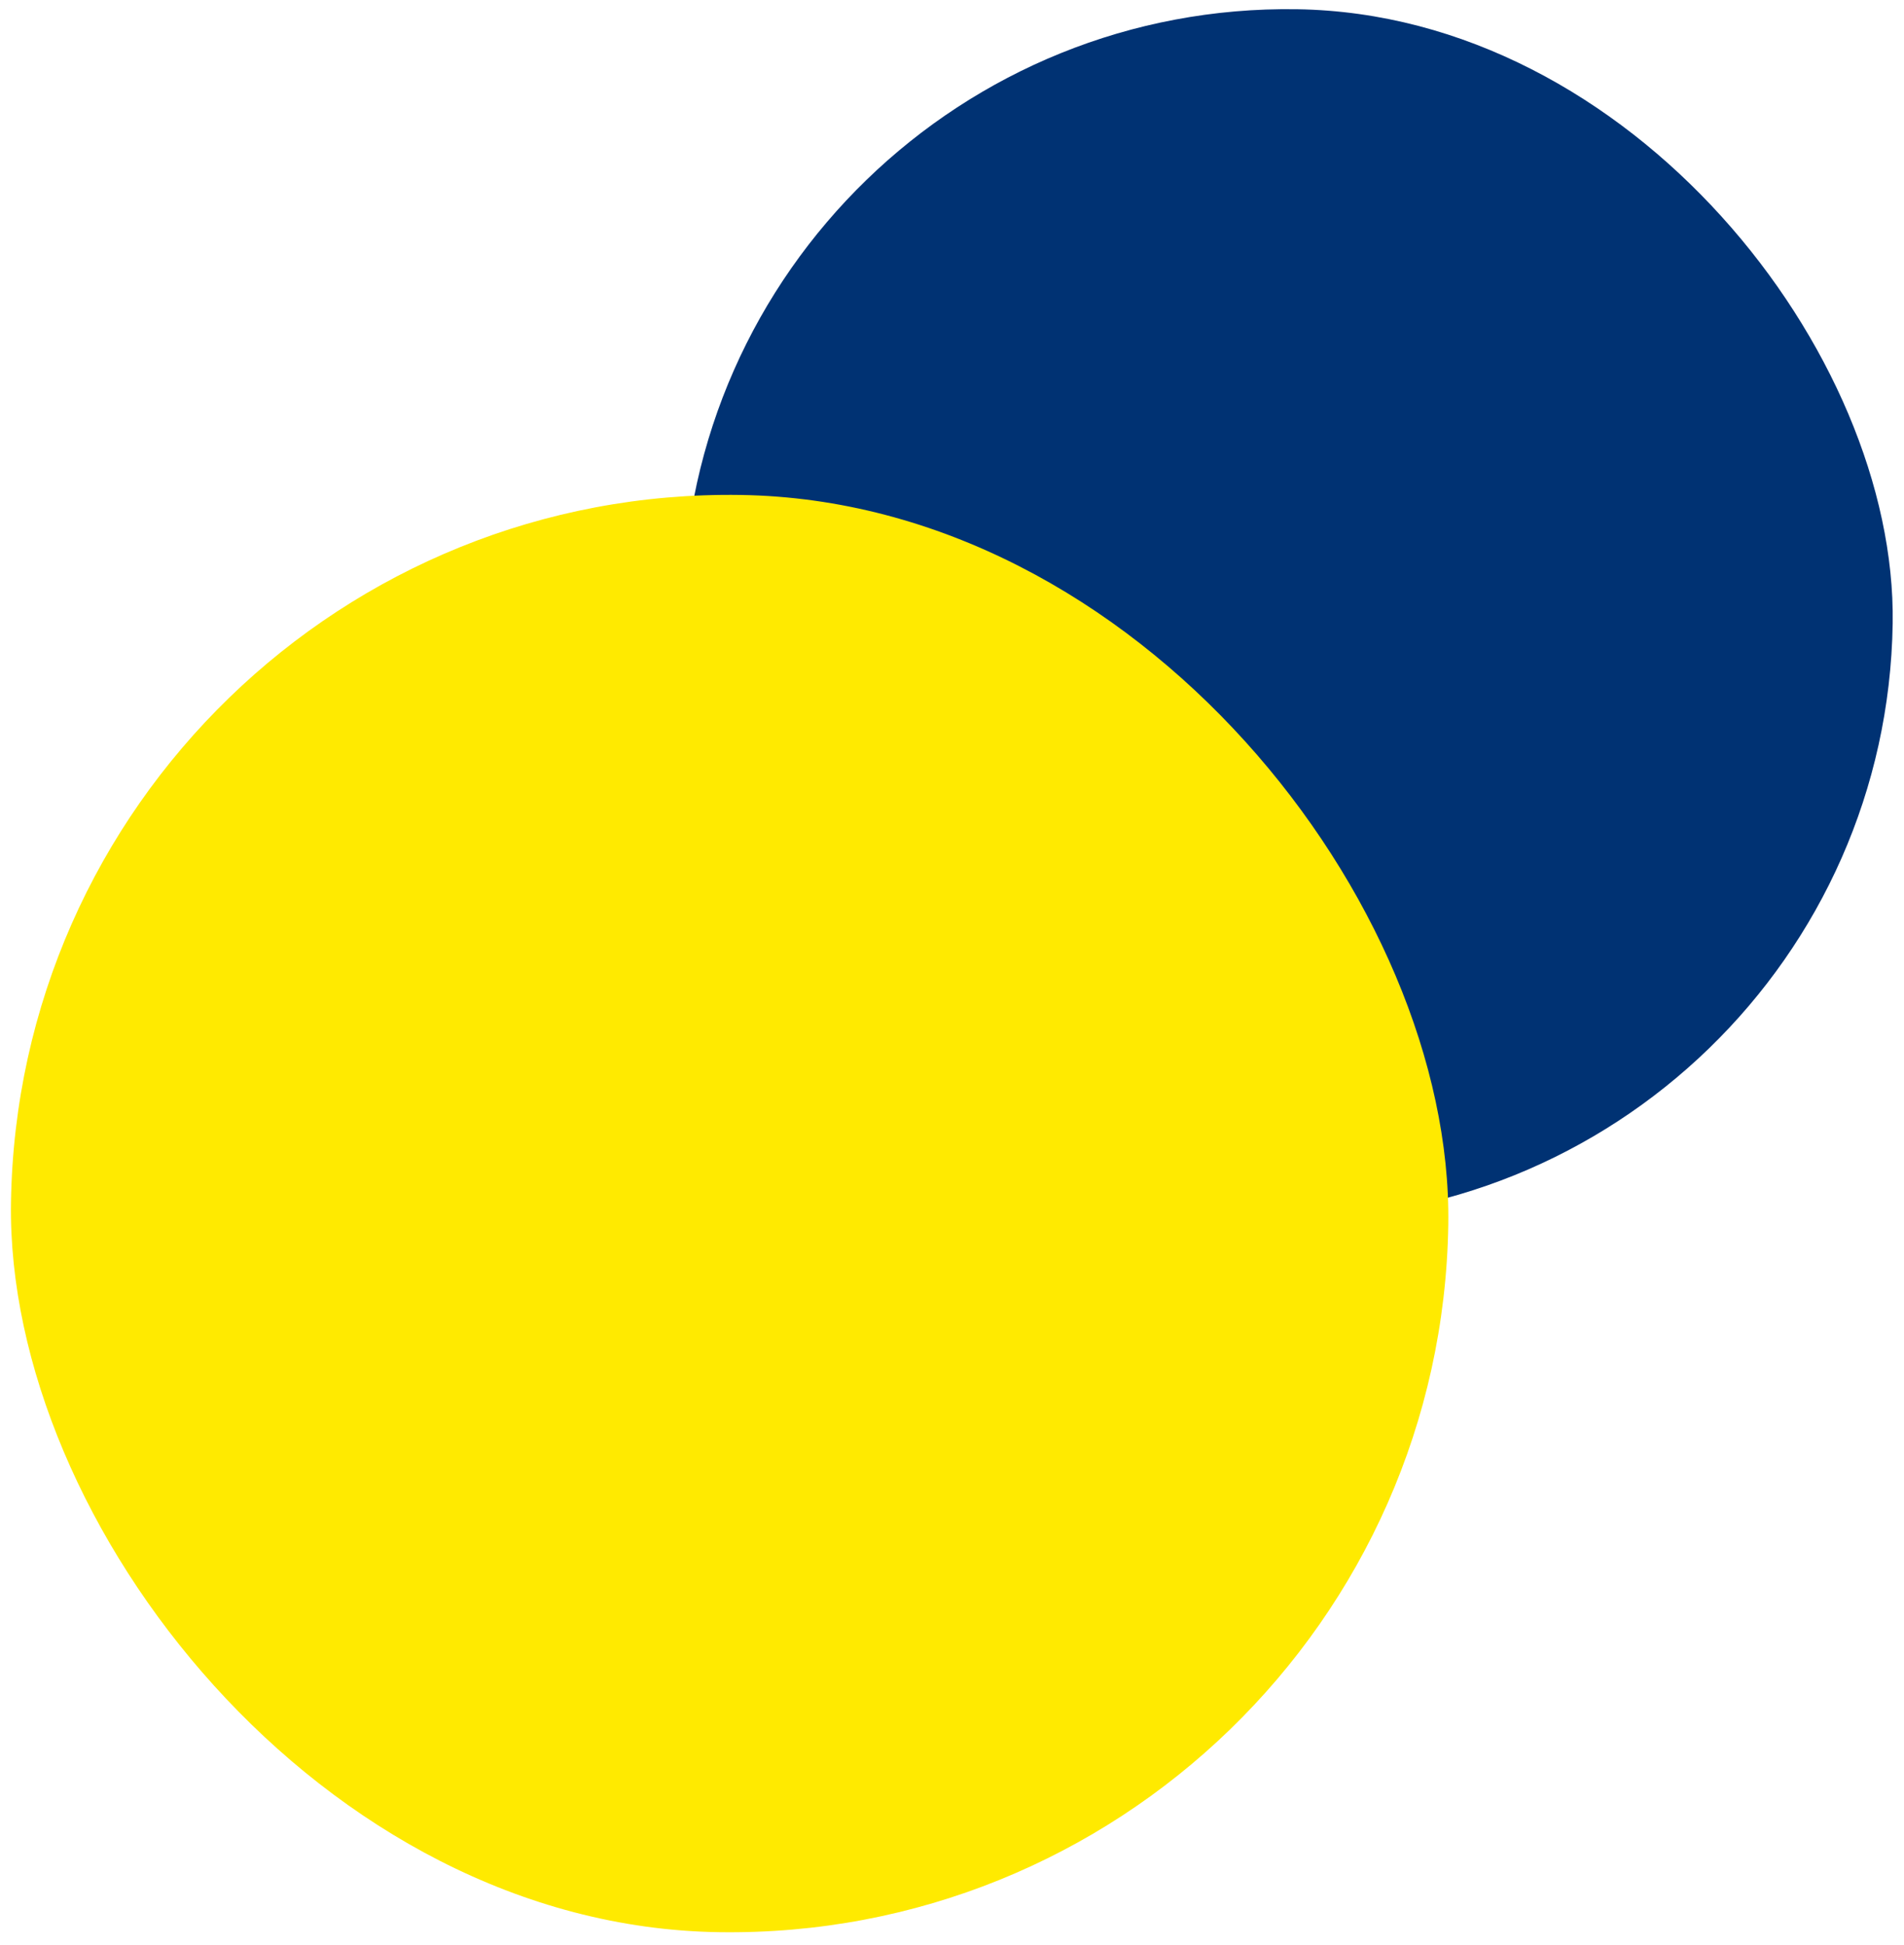 <svg width="653" height="667" viewBox="0 0 653 667" fill="none" xmlns="http://www.w3.org/2000/svg">
<rect x="645.951" y="421.289" width="415" height="415" rx="207.5" transform="rotate(-179.125 645.951 421.289)" fill="#003273"/>
<rect x="492.943" y="666.471" width="493" height="493" rx="246.5" transform="rotate(-179.125 492.943 666.471)" fill="#FFEA00"/>
</svg>
